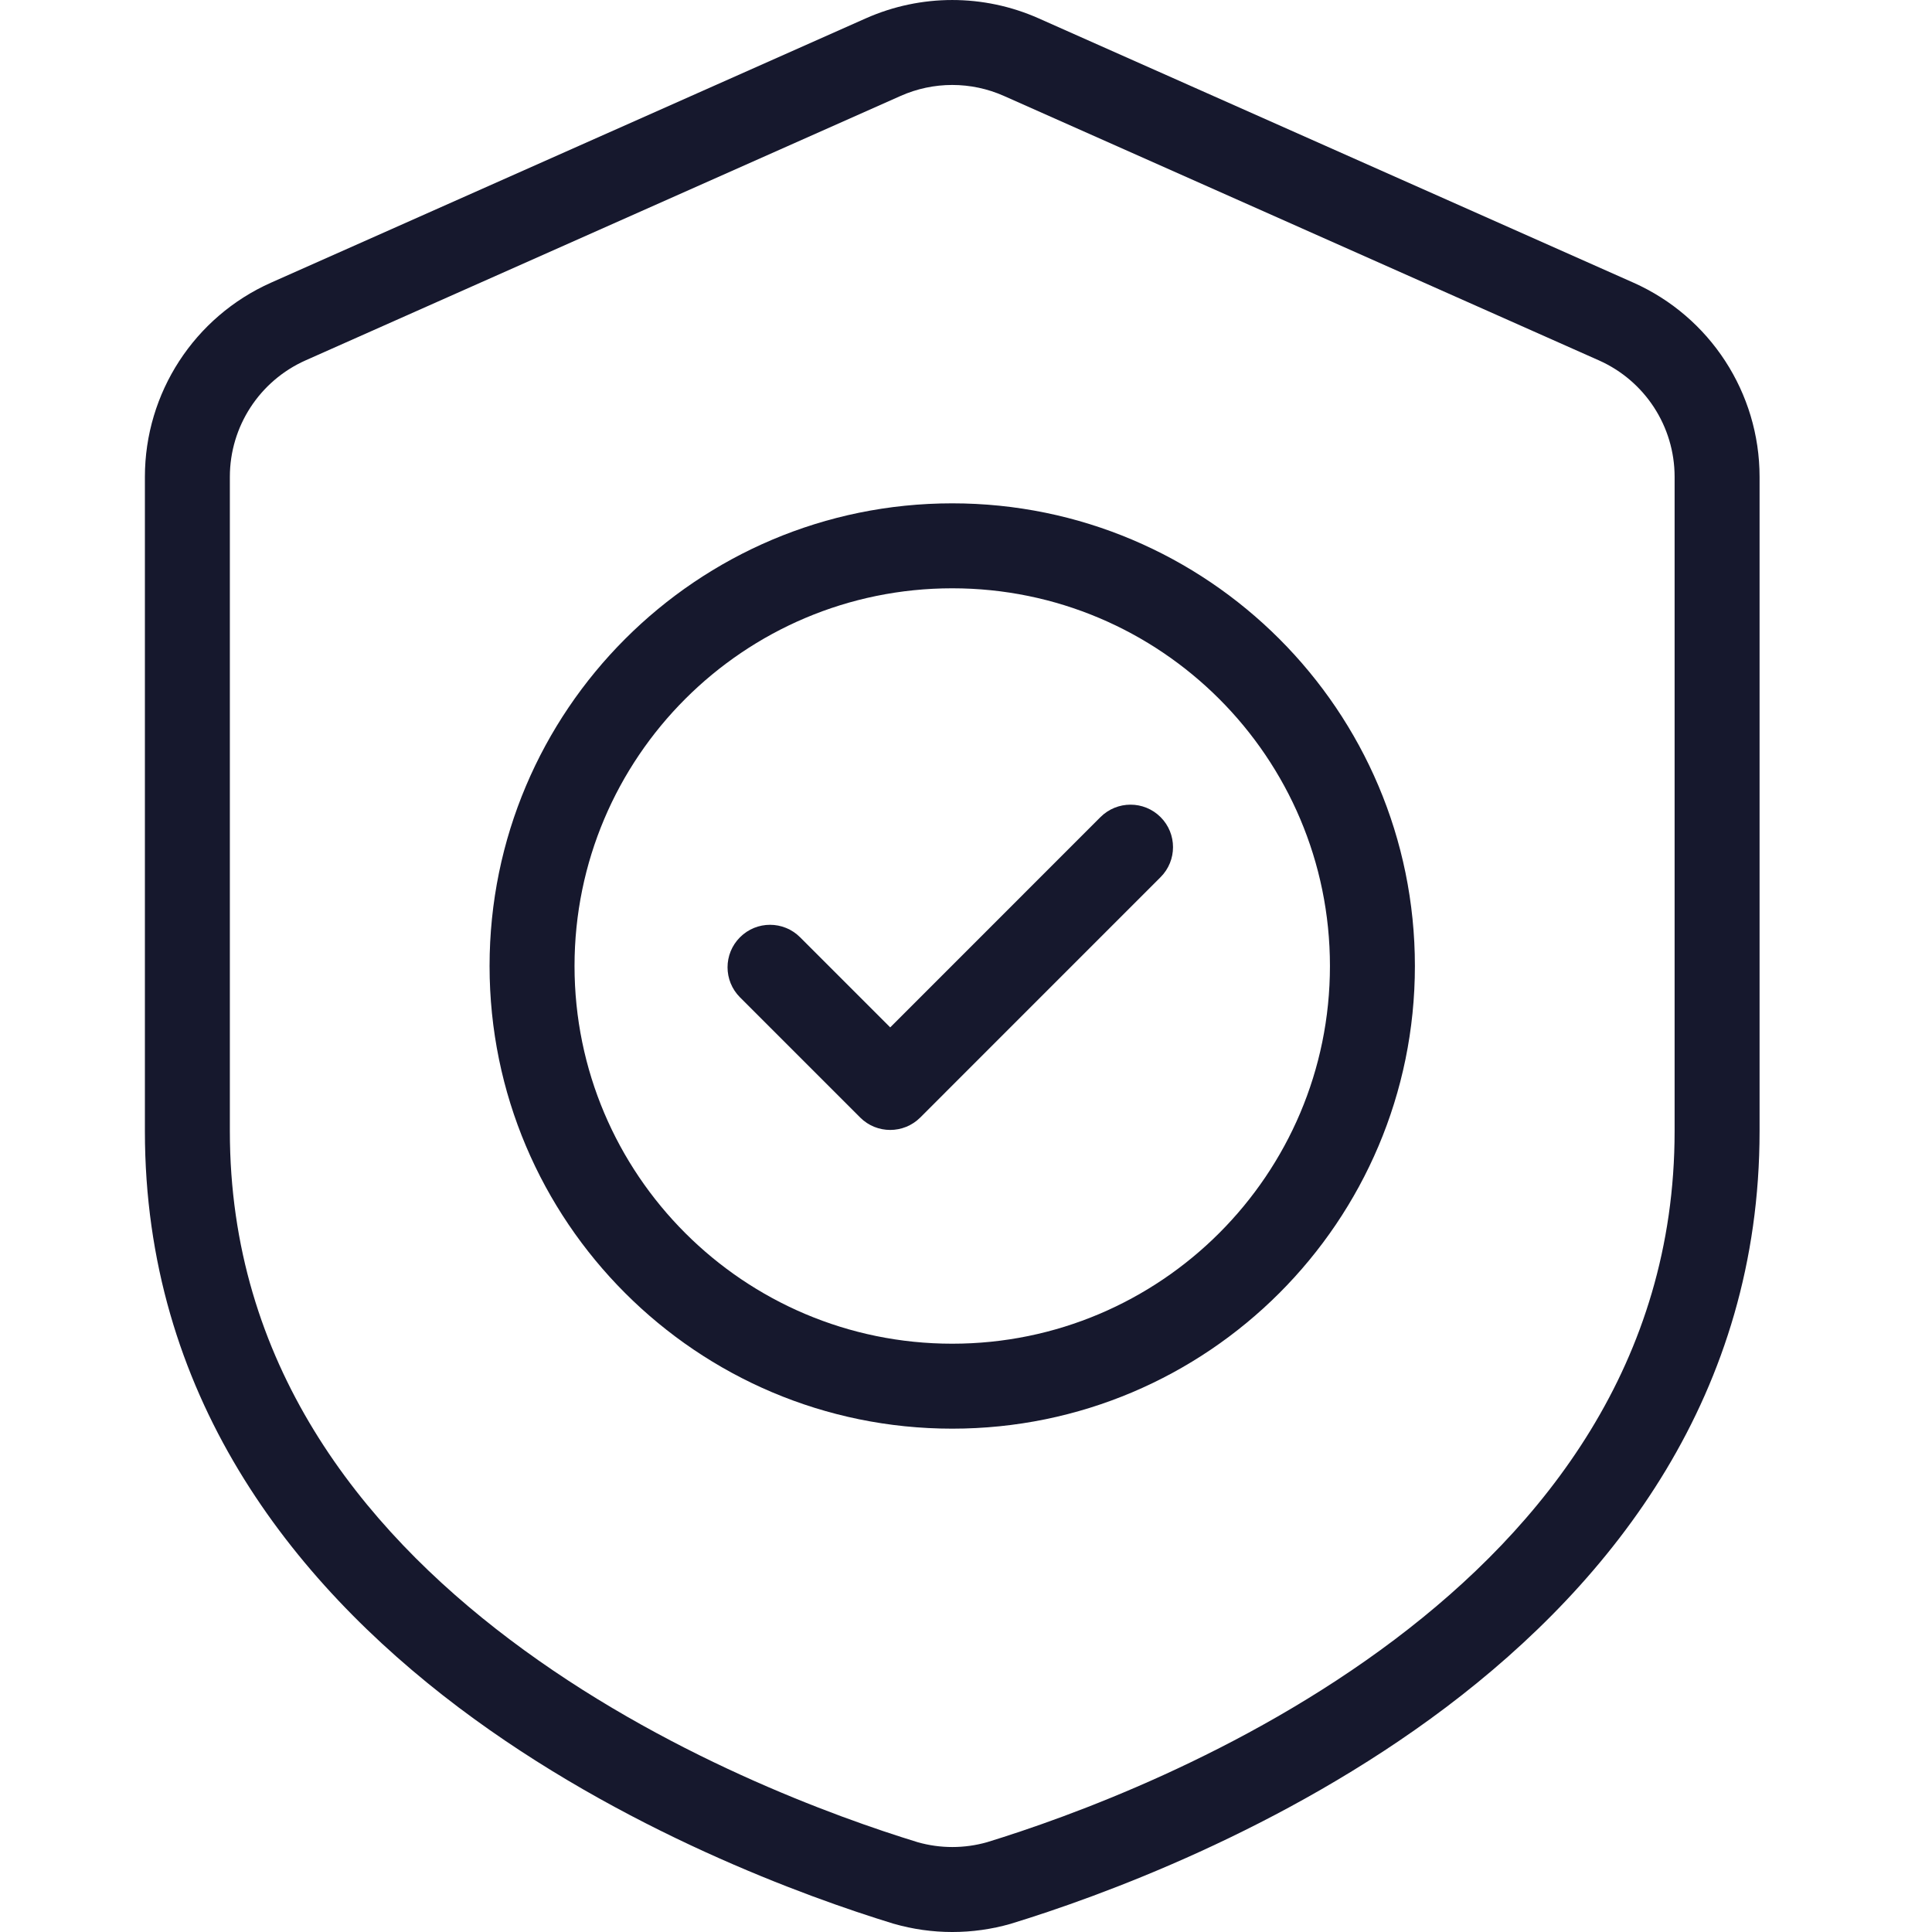 <svg width="40" height="40" viewBox="0 0 40 40" fill="none" xmlns="http://www.w3.org/2000/svg">
<path fill-rule="evenodd" clip-rule="evenodd" d="M36.43 9.872C36.43 8.135 35.406 6.559 33.818 5.852C30.548 4.4 24.307 1.626 21.502 0.379C20.364 -0.126 19.066 -0.126 17.928 0.379C15.123 1.626 8.882 4.4 5.612 5.852C4.024 6.559 3 8.135 3 9.872V23.421C3 28.852 6.005 32.716 9.492 35.348C12.882 37.904 16.714 39.281 18.489 39.825C18.493 39.826 18.498 39.827 18.503 39.829C19.295 40.057 20.135 40.057 20.927 39.83C20.932 39.828 20.937 39.827 20.942 39.825C22.717 39.281 26.548 37.905 29.938 35.348C33.425 32.716 36.43 28.852 36.43 23.421V9.872ZM34.671 9.872V23.421C34.671 28.225 31.963 31.615 28.878 33.943C25.7 36.341 22.105 37.628 20.435 38.141C19.966 38.274 19.469 38.274 19 38.141C17.326 37.627 13.731 36.341 10.553 33.943C7.467 31.615 4.759 28.225 4.759 23.421V9.872C4.759 8.83 5.374 7.885 6.327 7.461C9.596 6.007 15.837 3.233 18.644 1.987C19.325 1.683 20.105 1.683 20.787 1.987C23.593 3.233 29.834 6.007 33.103 7.461C34.057 7.885 34.671 8.83 34.671 9.872V9.872Z" fill="#16182D"/>
<path fill-rule="evenodd" clip-rule="evenodd" d="M19.715 10.421C14.428 10.421 10.136 14.713 10.136 20C10.136 25.287 14.428 29.579 19.715 29.579C25.002 29.579 29.294 25.287 29.294 20C29.294 14.713 25.002 10.421 19.715 10.421V10.421ZM19.715 12.18C24.031 12.18 27.535 15.684 27.535 20C27.535 24.316 24.031 27.82 19.715 27.82C15.399 27.82 11.895 24.316 11.895 20C11.895 15.684 15.399 12.18 19.715 12.18V12.18Z" fill="#16182D"/>
<path fill-rule="evenodd" clip-rule="evenodd" d="M15.321 20.649L17.809 23.137C18.152 23.48 18.709 23.48 19.053 23.137L24.028 18.161C24.372 17.818 24.372 17.26 24.028 16.917C23.685 16.574 23.128 16.574 22.784 16.917L18.431 21.271L16.565 19.405C16.221 19.061 15.664 19.061 15.321 19.405C14.977 19.748 14.977 20.305 15.321 20.649Z" fill="#16182D"/>
</svg>
